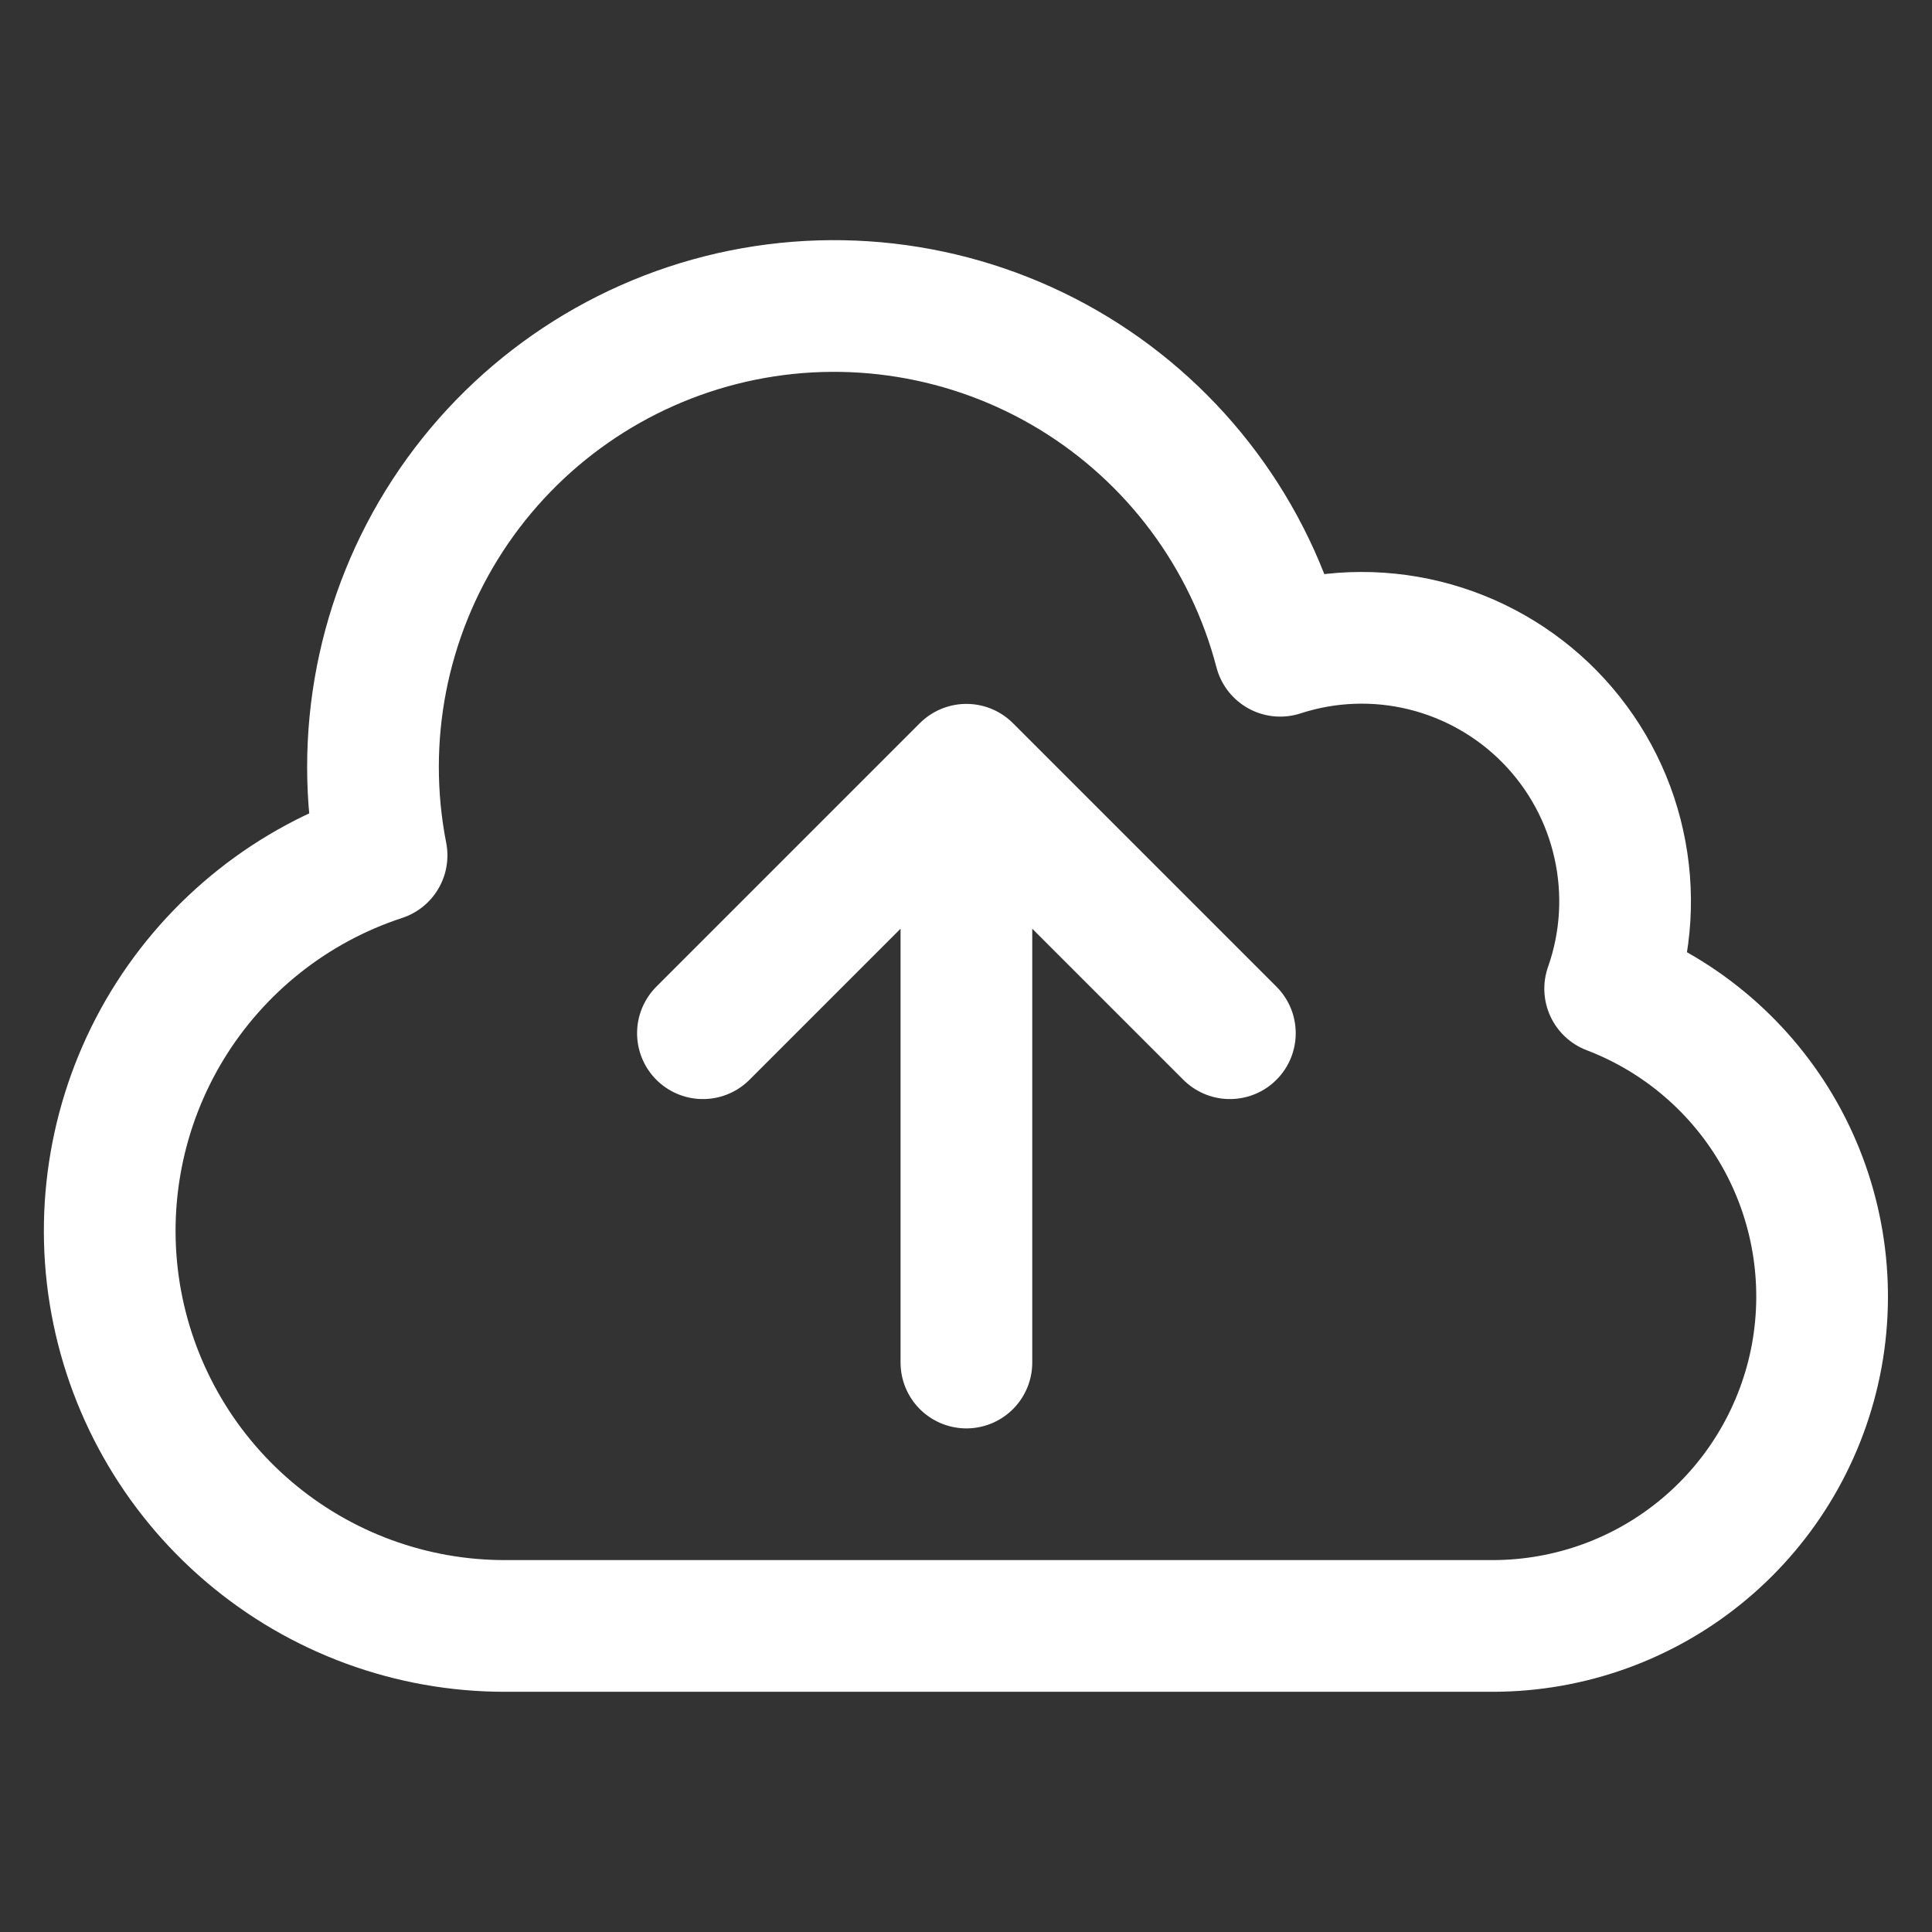 <svg width="24" height="24" viewBox="0 0 24 24" fill="none" xmlns="http://www.w3.org/2000/svg">
<rect x="0" y="0" width="24" height="24" fill="#333333" stroke="none"/>
<path d="M12.005 16.926V9.562M12.005 9.562L15.278 12.835M12.005 9.562L8.732 12.835M6.278 20.198C5.11 20.2 3.98 19.785 3.09 19.027C2.201 18.27 1.611 17.221 1.425 16.068C1.24 14.915 1.472 13.734 2.079 12.736C2.687 11.739 3.63 10.99 4.74 10.626C4.454 9.165 4.749 7.651 5.561 6.404C6.373 5.157 7.638 4.275 9.089 3.944C10.54 3.614 12.063 3.861 13.335 4.634C14.606 5.407 15.527 6.644 15.903 8.084C16.483 7.895 17.105 7.872 17.697 8.018C18.29 8.164 18.83 8.473 19.256 8.909C19.683 9.346 19.979 9.893 20.11 10.489C20.242 11.085 20.205 11.706 20.002 12.282C20.895 12.623 21.641 13.266 22.11 14.099C22.578 14.932 22.74 15.903 22.568 16.844C22.395 17.784 21.899 18.634 21.165 19.247C20.432 19.86 19.506 20.196 18.55 20.198H6.278Z" stroke="white" stroke-width="1.636" stroke-linecap="round" stroke-linejoin="round"/>
</svg>
